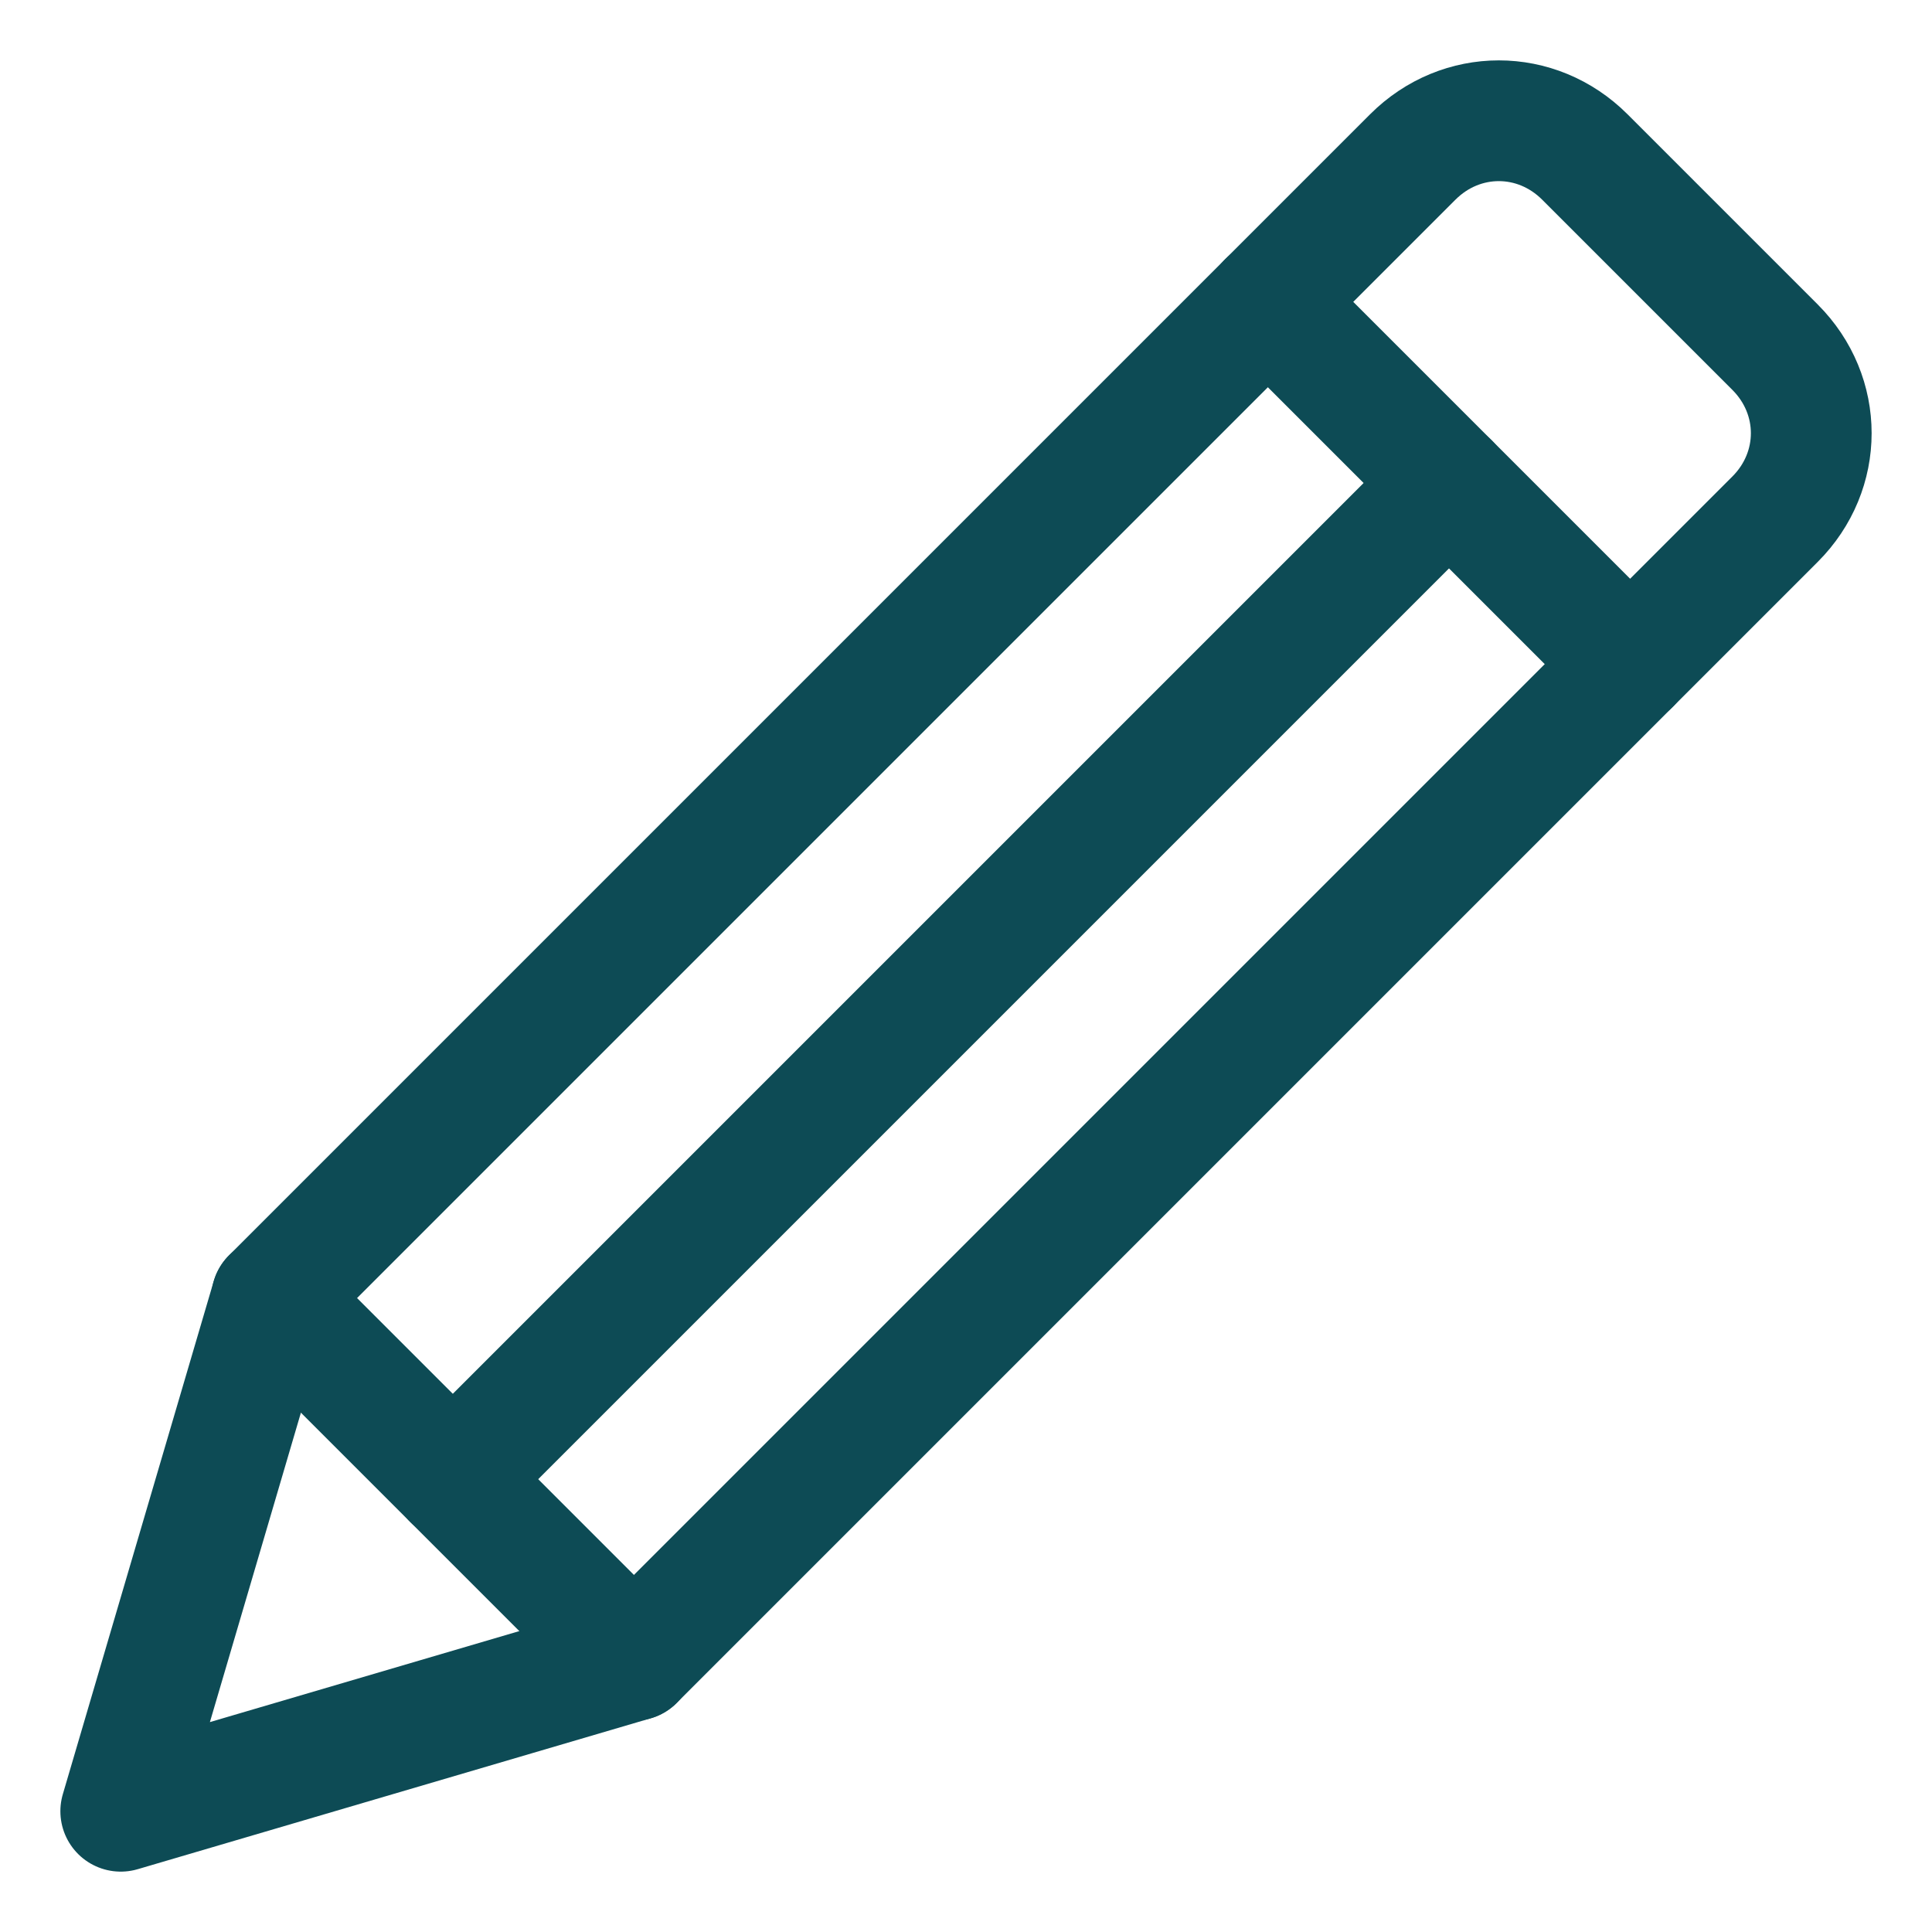 <svg width="64" height="64" viewBox="0 0 64 64" fill="none" xmlns="http://www.w3.org/2000/svg">
<path d="M9 43L21 55" stroke="#0D4B55" stroke-width="4" stroke-linecap="round" stroke-linejoin="round"/>
<path d="M42 10L54 22" stroke="#0D4B55" stroke-width="4" stroke-linecap="round" stroke-linejoin="round"/>
<path d="M15 49L48 16" stroke="#0D4B55" stroke-width="4" stroke-linecap="round" stroke-linejoin="round"/>
<path d="M21 55L4 60L9 43L46.8 5.2C48.4 3.6 50.9 3.6 52.5 5.2L58.8 11.5C60.4 13.1 60.4 15.6 58.8 17.2L21 55Z" stroke="#0D4B55" stroke-width="4" stroke-linecap="round" stroke-linejoin="round"/>
</svg>

